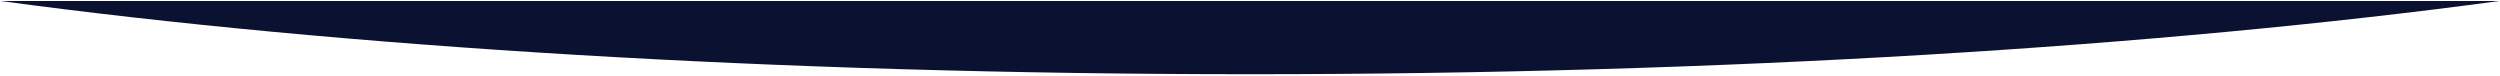 <svg width="1876" height="57" viewBox="0 0 1876 57" fill="none" xmlns="http://www.w3.org/2000/svg">
<g clip-path="url(#clip0_1189_4897)">
<path d="M1875.46 0.771C1621.13 35.066 1294.38 55.688 937.983 55.688C581.582 55.688 254.835 35.066 0.504 0.771H1875.46Z" fill="#0B1131"/>
</g>
<defs>
<clipPath id="clip0_1189_4897">
<rect width="1876" height="56" fill="white" transform="translate(0 0.09)"/>
</clipPath>
</defs>
</svg>
